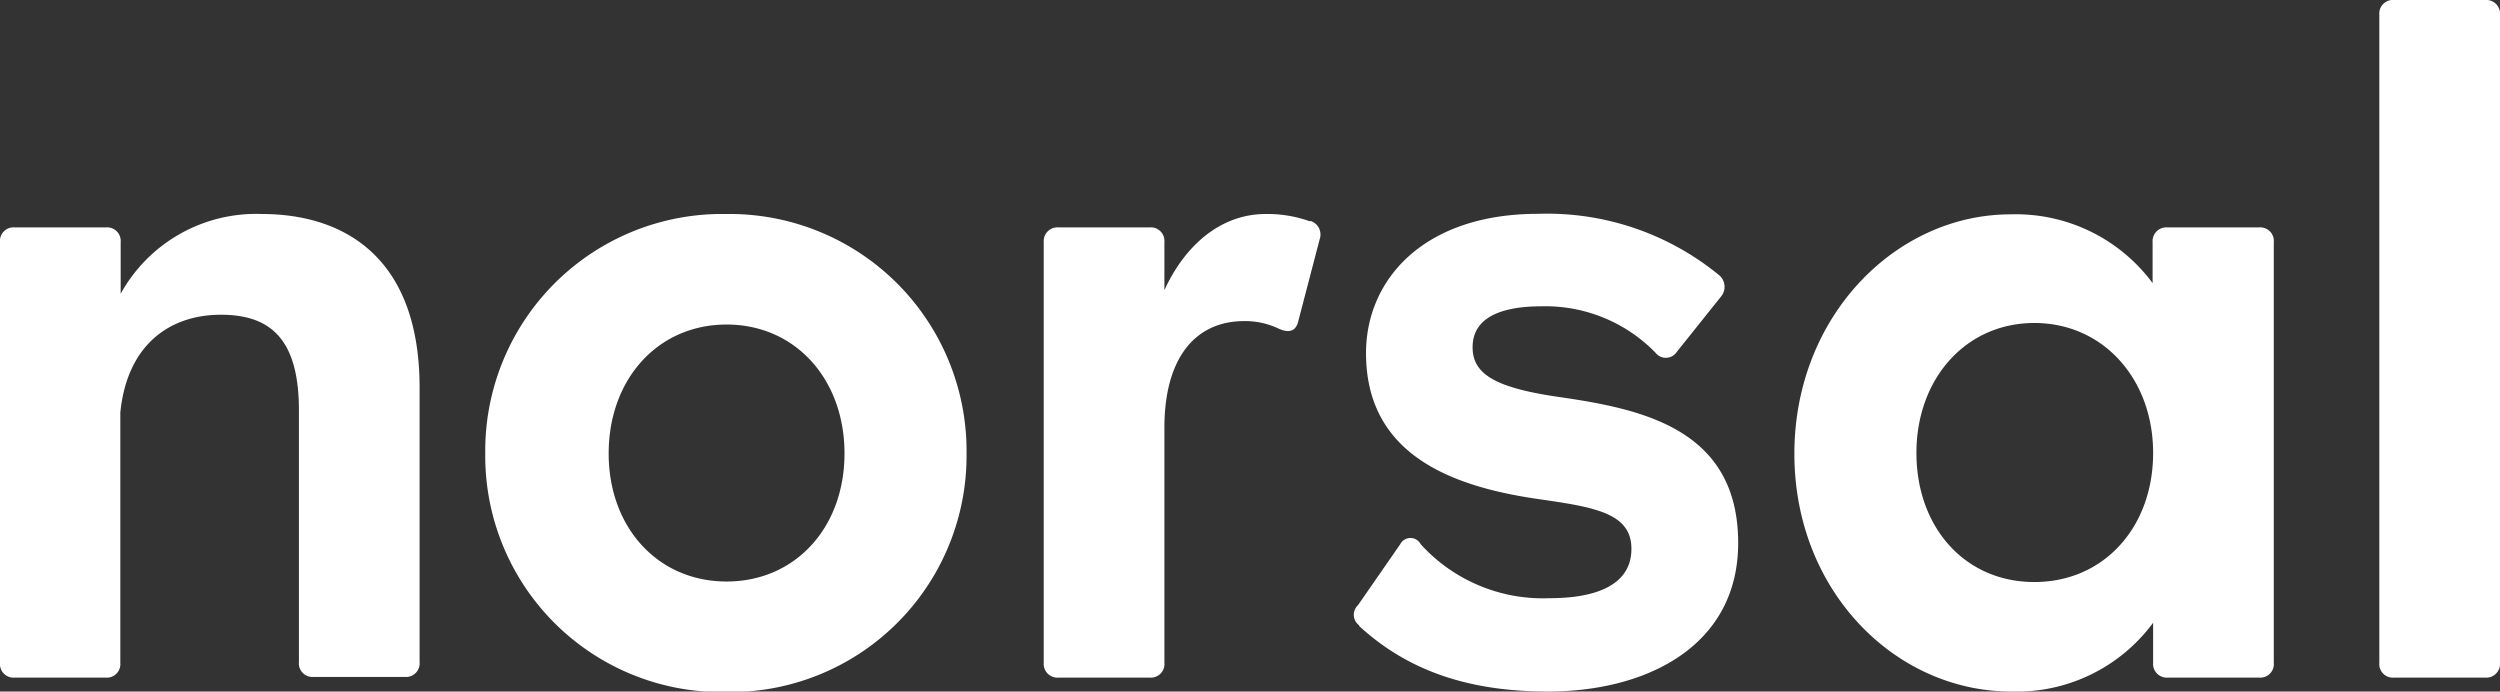 <?xml version="1.0" encoding="UTF-8"?> <svg xmlns="http://www.w3.org/2000/svg" class="w-20 lg:w-32 h-auto pb-2 lg:pb-4" viewBox="0 0 145.44 40.23"><rect x="0" y="0" width="145.44" height="40.23" fill="#333333" stroke="none"/><defs><style>.cls-1{fill:#fff;}</style></defs><g id="Layer_2" data-name="Layer 2"><g id="Layer_1-2" data-name="Layer 1"><path class="cls-1" d="M24.41,22.52v16a.79.79,0,0,1-.86.86h-5.3a.79.79,0,0,1-.86-.86V23.87c0-4.11-1.62-5.56-4.54-5.56S7.4,20,7,24V38.56a.79.79,0,0,1-.86.86H.86A.79.79,0,0,1,0,38.56V14.09a.79.79,0,0,1,.86-.86h5.3a.79.79,0,0,1,.86.86v3a9,9,0,0,1,8.21-4.64c4.75,0,9.18,2.48,9.18,10.1m3.82,3.83a13.74,13.74,0,0,0,14,13.88,13.75,13.75,0,0,0,14-13.88,13.79,13.79,0,0,0-14-13.93,13.78,13.78,0,0,0-14,13.93m20.9,0c0,4.32-2.87,7.45-6.86,7.45s-6.86-3.13-6.86-7.45,2.86-7.5,6.86-7.5,6.86,3.18,6.86,7.5m27.09-13.5a7.34,7.34,0,0,0-2.59-.43c-2.54,0-4.65,1.73-5.89,4.43V14.09a.79.79,0,0,0-.86-.86H61.59a.8.8,0,0,0-.87.86V38.56a.8.8,0,0,0,.87.86h5.29a.79.79,0,0,0,.86-.86V24.89c0-4.05,1.78-6.21,4.65-6.21a4.53,4.53,0,0,1,2,.44c.6.27,1,.16,1.14-.44l1.24-4.75a.83.83,0,0,0-.54-1.08M79.05,36.4c2.81,2.59,6.32,3.83,11,3.83,5.83,0,11.07-2.7,11.07-8.64,0-6.59-5.51-7.78-10.32-8.48-3.83-.54-5.13-1.35-5.13-2.91,0-1.79,1.78-2.38,4-2.38a8.94,8.94,0,0,1,6.64,2.7.76.76,0,0,0,1.24-.05l2.59-3.24A.88.88,0,0,0,100,16a15.77,15.77,0,0,0-10.53-3.56c-6.65,0-10,3.83-10,8.1,0,5.78,4.75,7.72,9.93,8.48,3.35.48,5.51.81,5.51,2.91s-2.05,2.87-4.75,2.87a9.6,9.6,0,0,1-7.51-3.14.67.67,0,0,0-1.19,0L79,35.21a.76.76,0,0,0,.1,1.19m47-23.17a.8.8,0,0,0-.87.86v2.38a9.9,9.9,0,0,0-8.26-4c-6.69,0-12.58,5.94-12.58,13.93S110.27,40.23,117,40.23a9.86,9.86,0,0,0,8.26-4v2.33a.8.8,0,0,0,.87.86h5.29a.79.79,0,0,0,.86-.86V14.09a.79.79,0,0,0-.86-.86h-5.29m-.87,13.12c0,4.32-2.86,7.51-6.91,7.51s-6.86-3.19-6.86-7.51,2.87-7.56,6.86-7.56,6.91,3.24,6.91,7.56M139.28,0a.79.79,0,0,0-.86.86v37.7a.79.79,0,0,0,.86.86h5.29a.8.8,0,0,0,.87-.86V.86a.8.8,0,0,0-.87-.86h-5.29"></path></g></g></svg> 